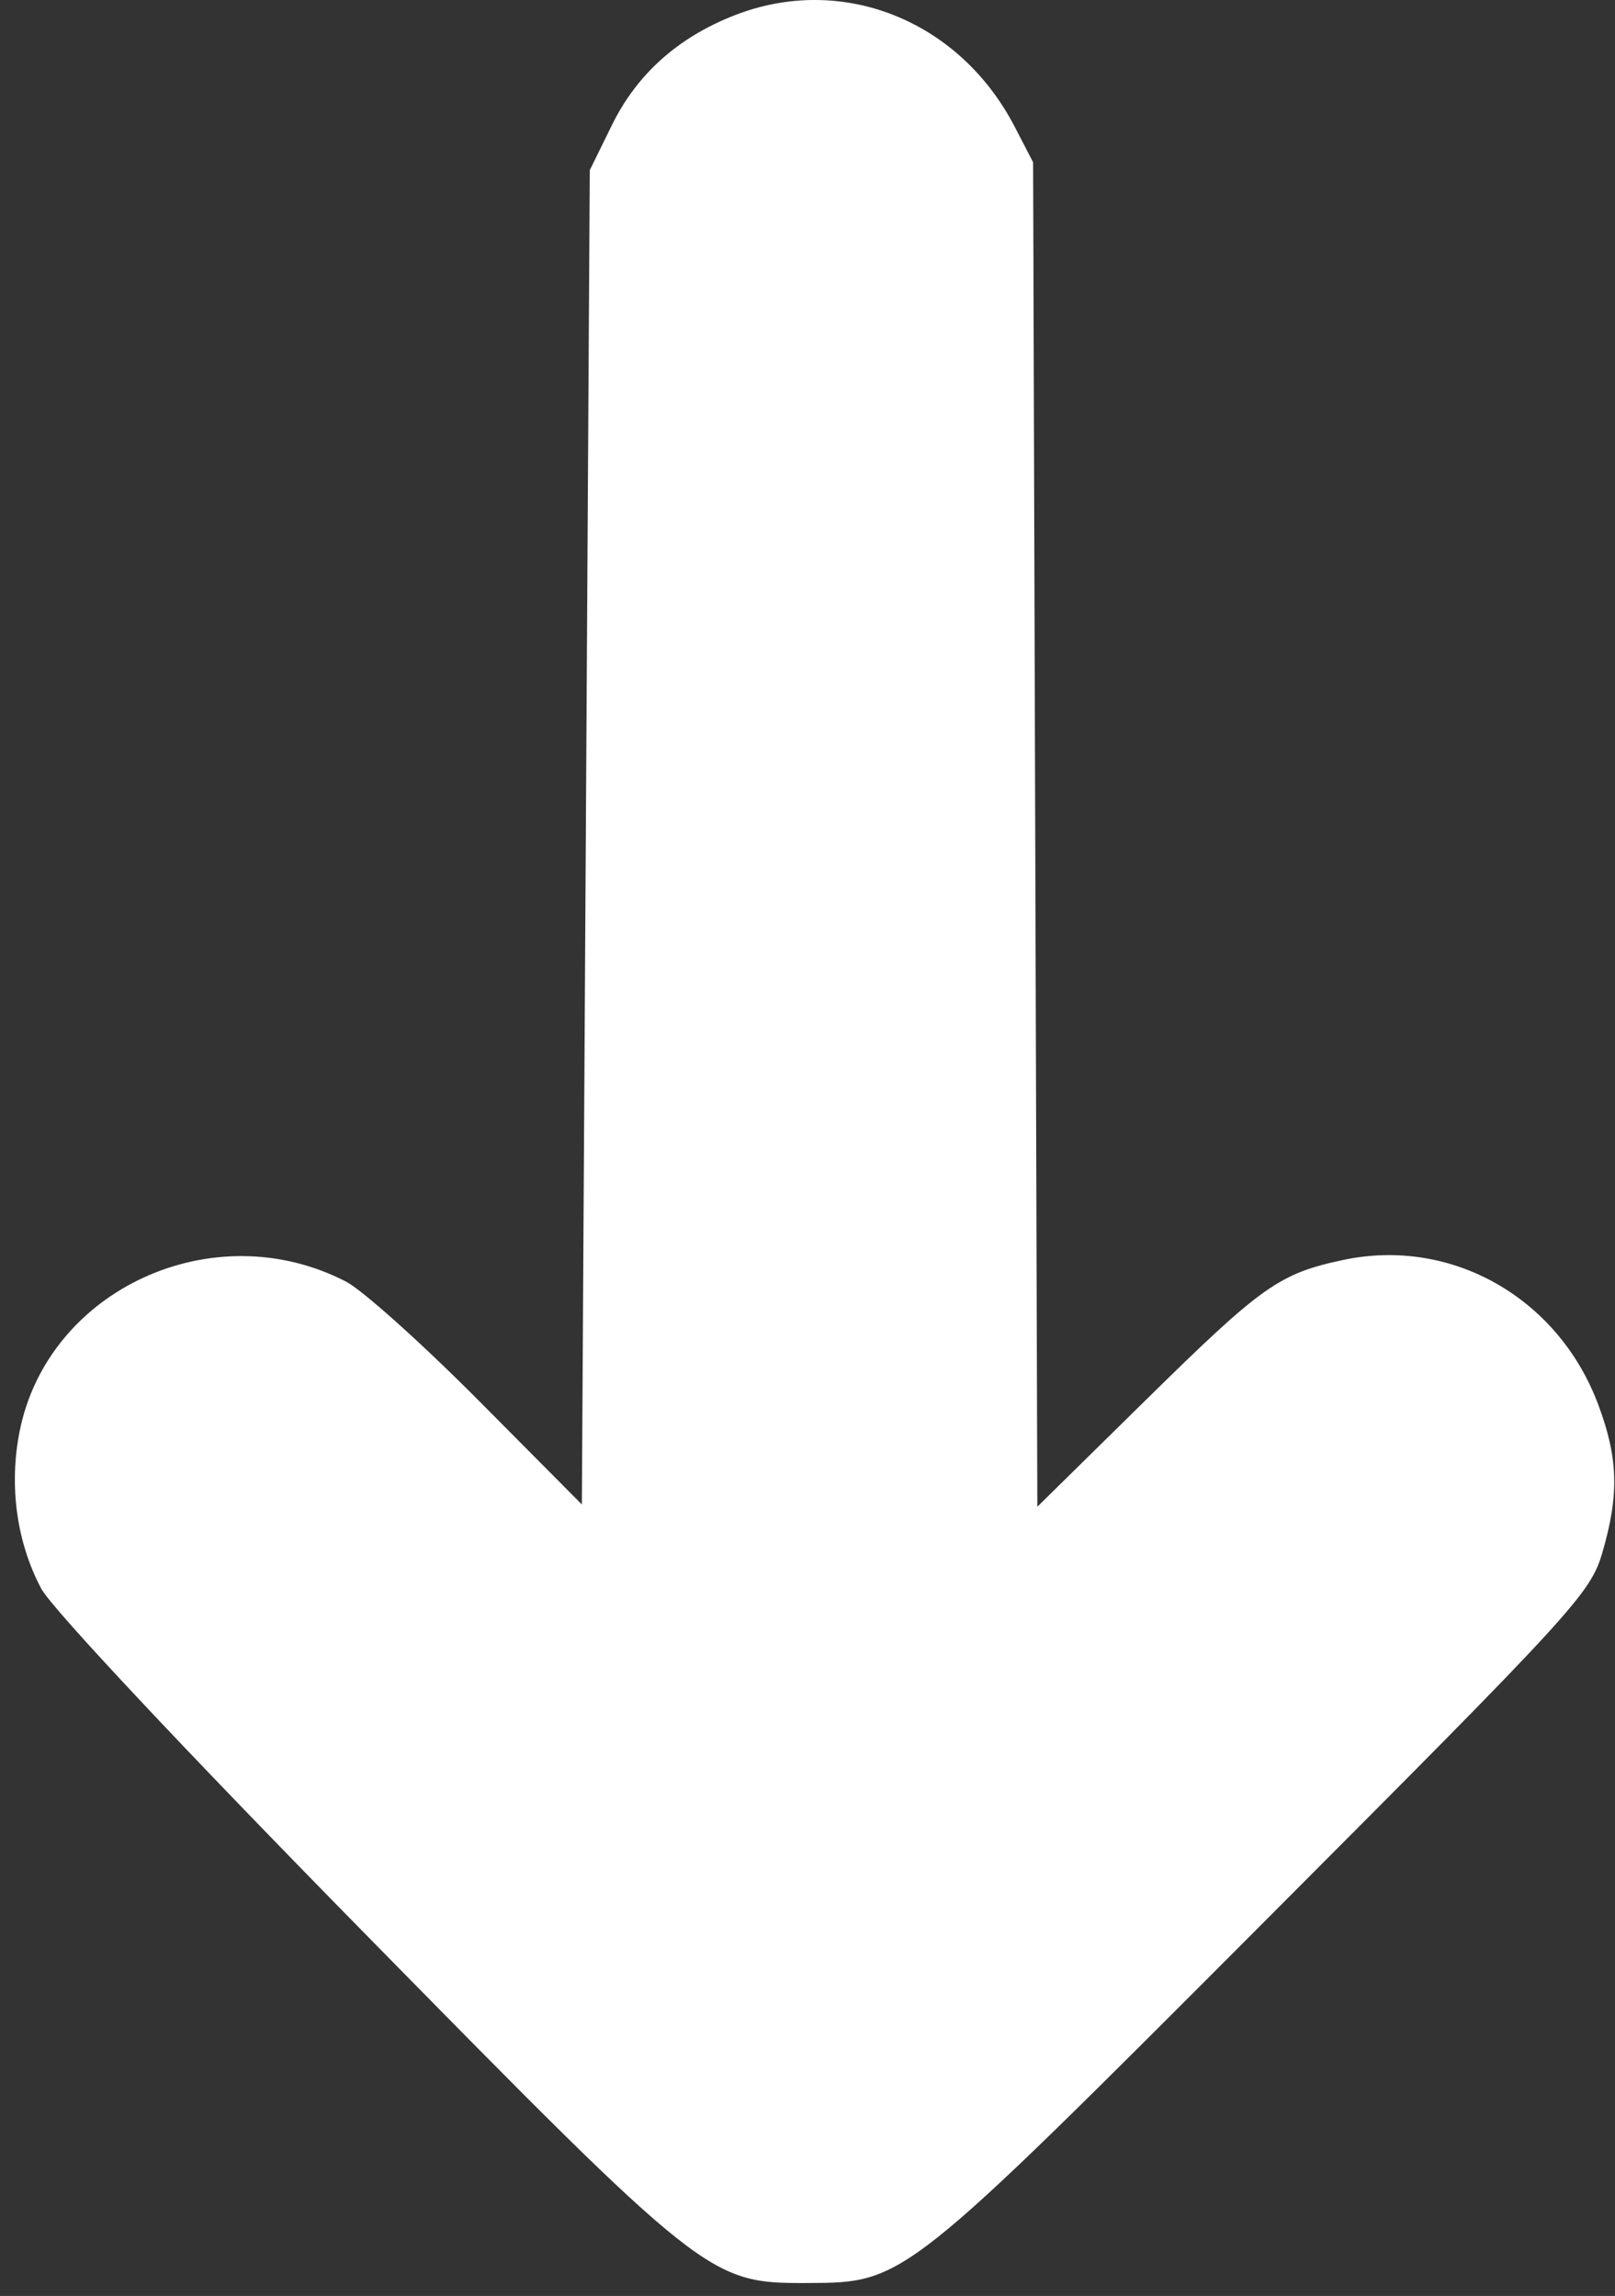 <?xml version="1.0" encoding="UTF-8"?> <svg xmlns="http://www.w3.org/2000/svg" width="102" height="145" viewBox="0 0 102 145" fill="none"><rect x="0" y="0" width="102" height="145" fill="#333333" stroke="none"/> <path fill-rule="evenodd" clip-rule="evenodd" d="M46.39 0.967C42.82 2.362 40.227 4.683 38.651 7.894L37.249 10.748L36.999 52.88L36.749 95.013L30.249 88.469C26.674 84.871 22.902 81.486 21.866 80.947C13.515 76.608 3.034 81.408 1.24 90.393C0.556 93.821 1.052 97.42 2.611 100.34C3.276 101.587 11.747 110.614 22.999 122.068C44.564 144.019 44.8 144.206 50.999 144.183C57.121 144.161 57.057 144.212 79.861 121.353C99.523 101.644 100.451 100.63 101.208 98.032C102.271 94.384 102.205 92.084 100.939 88.701C98.415 81.956 91.67 78.126 84.855 79.568C80.792 80.428 79.711 81.194 72.383 88.402L65.516 95.157L65.383 52.702L65.249 10.248L64.082 7.998C60.587 1.263 53.17 -1.684 46.39 0.967Z" fill="white"></path> </svg> 